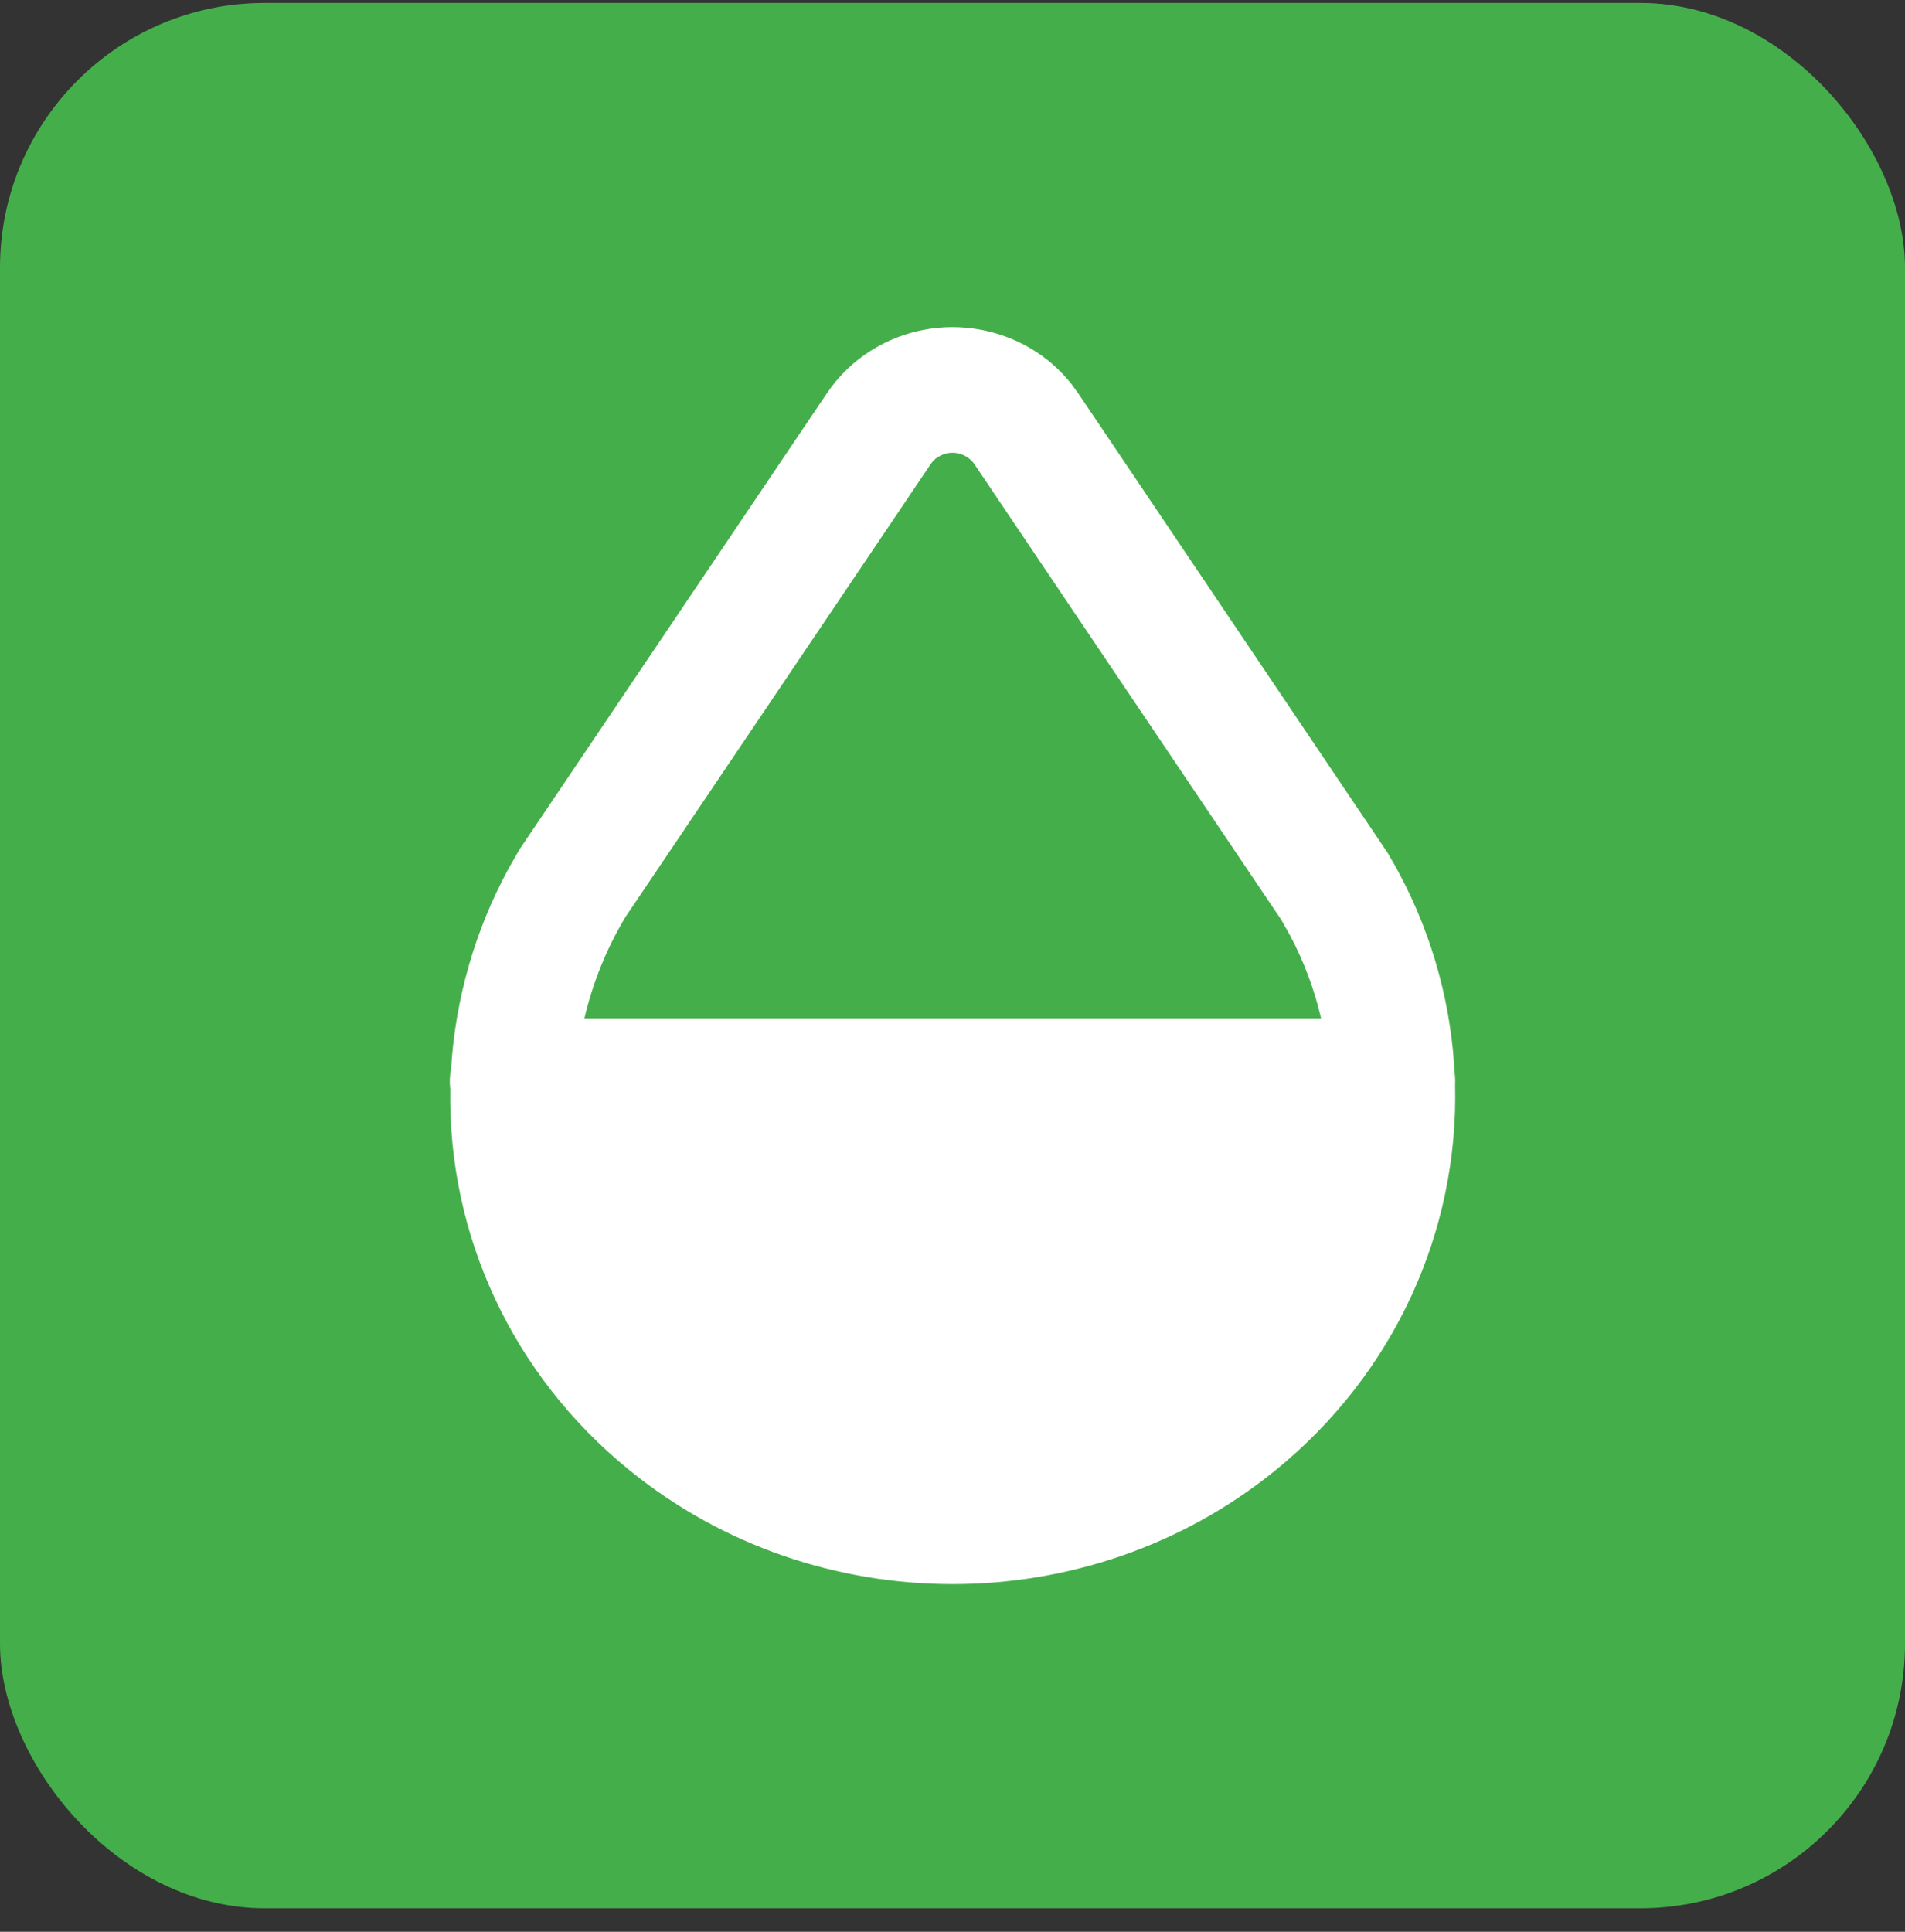 <svg xmlns="http://www.w3.org/2000/svg" width="72" height="73" viewBox="0 0 72 73" fill="none"><rect x="0" y="0" width="72" height="73" fill="#333333" stroke="none"/><rect y="0.112" width="72" height="72" rx="10" fill="#44AF4A"></rect><path d="M40.524 14.55L40.756 14.87L52.441 32.222C53.816 34.514 54.663 37.084 54.919 39.744L54.976 40.518C54.992 40.63 54.999 40.742 54.999 40.858L54.995 41.001C55.128 46.463 52.753 51.883 48.178 55.583C41.127 61.288 30.874 61.288 23.822 55.583C19.3 51.926 16.925 46.589 17.018 41.164C16.986 40.901 16.996 40.634 17.049 40.373C17.214 37.731 17.954 35.157 19.217 32.83L19.626 32.113L31.247 14.87C31.686 14.217 32.258 13.661 32.931 13.241C35.436 11.674 38.74 12.26 40.524 14.547V14.55ZM35.631 17.179L35.448 17.269L35.351 17.34L35.263 17.426L35.184 17.526L23.635 34.659C22.924 35.846 22.402 37.136 22.088 38.483H49.931C49.679 37.398 49.288 36.349 48.767 35.364L48.432 34.768L36.816 17.523C36.684 17.343 36.495 17.212 36.281 17.15C36.066 17.087 35.837 17.098 35.629 17.179H35.631Z" fill="white"></path></svg>
